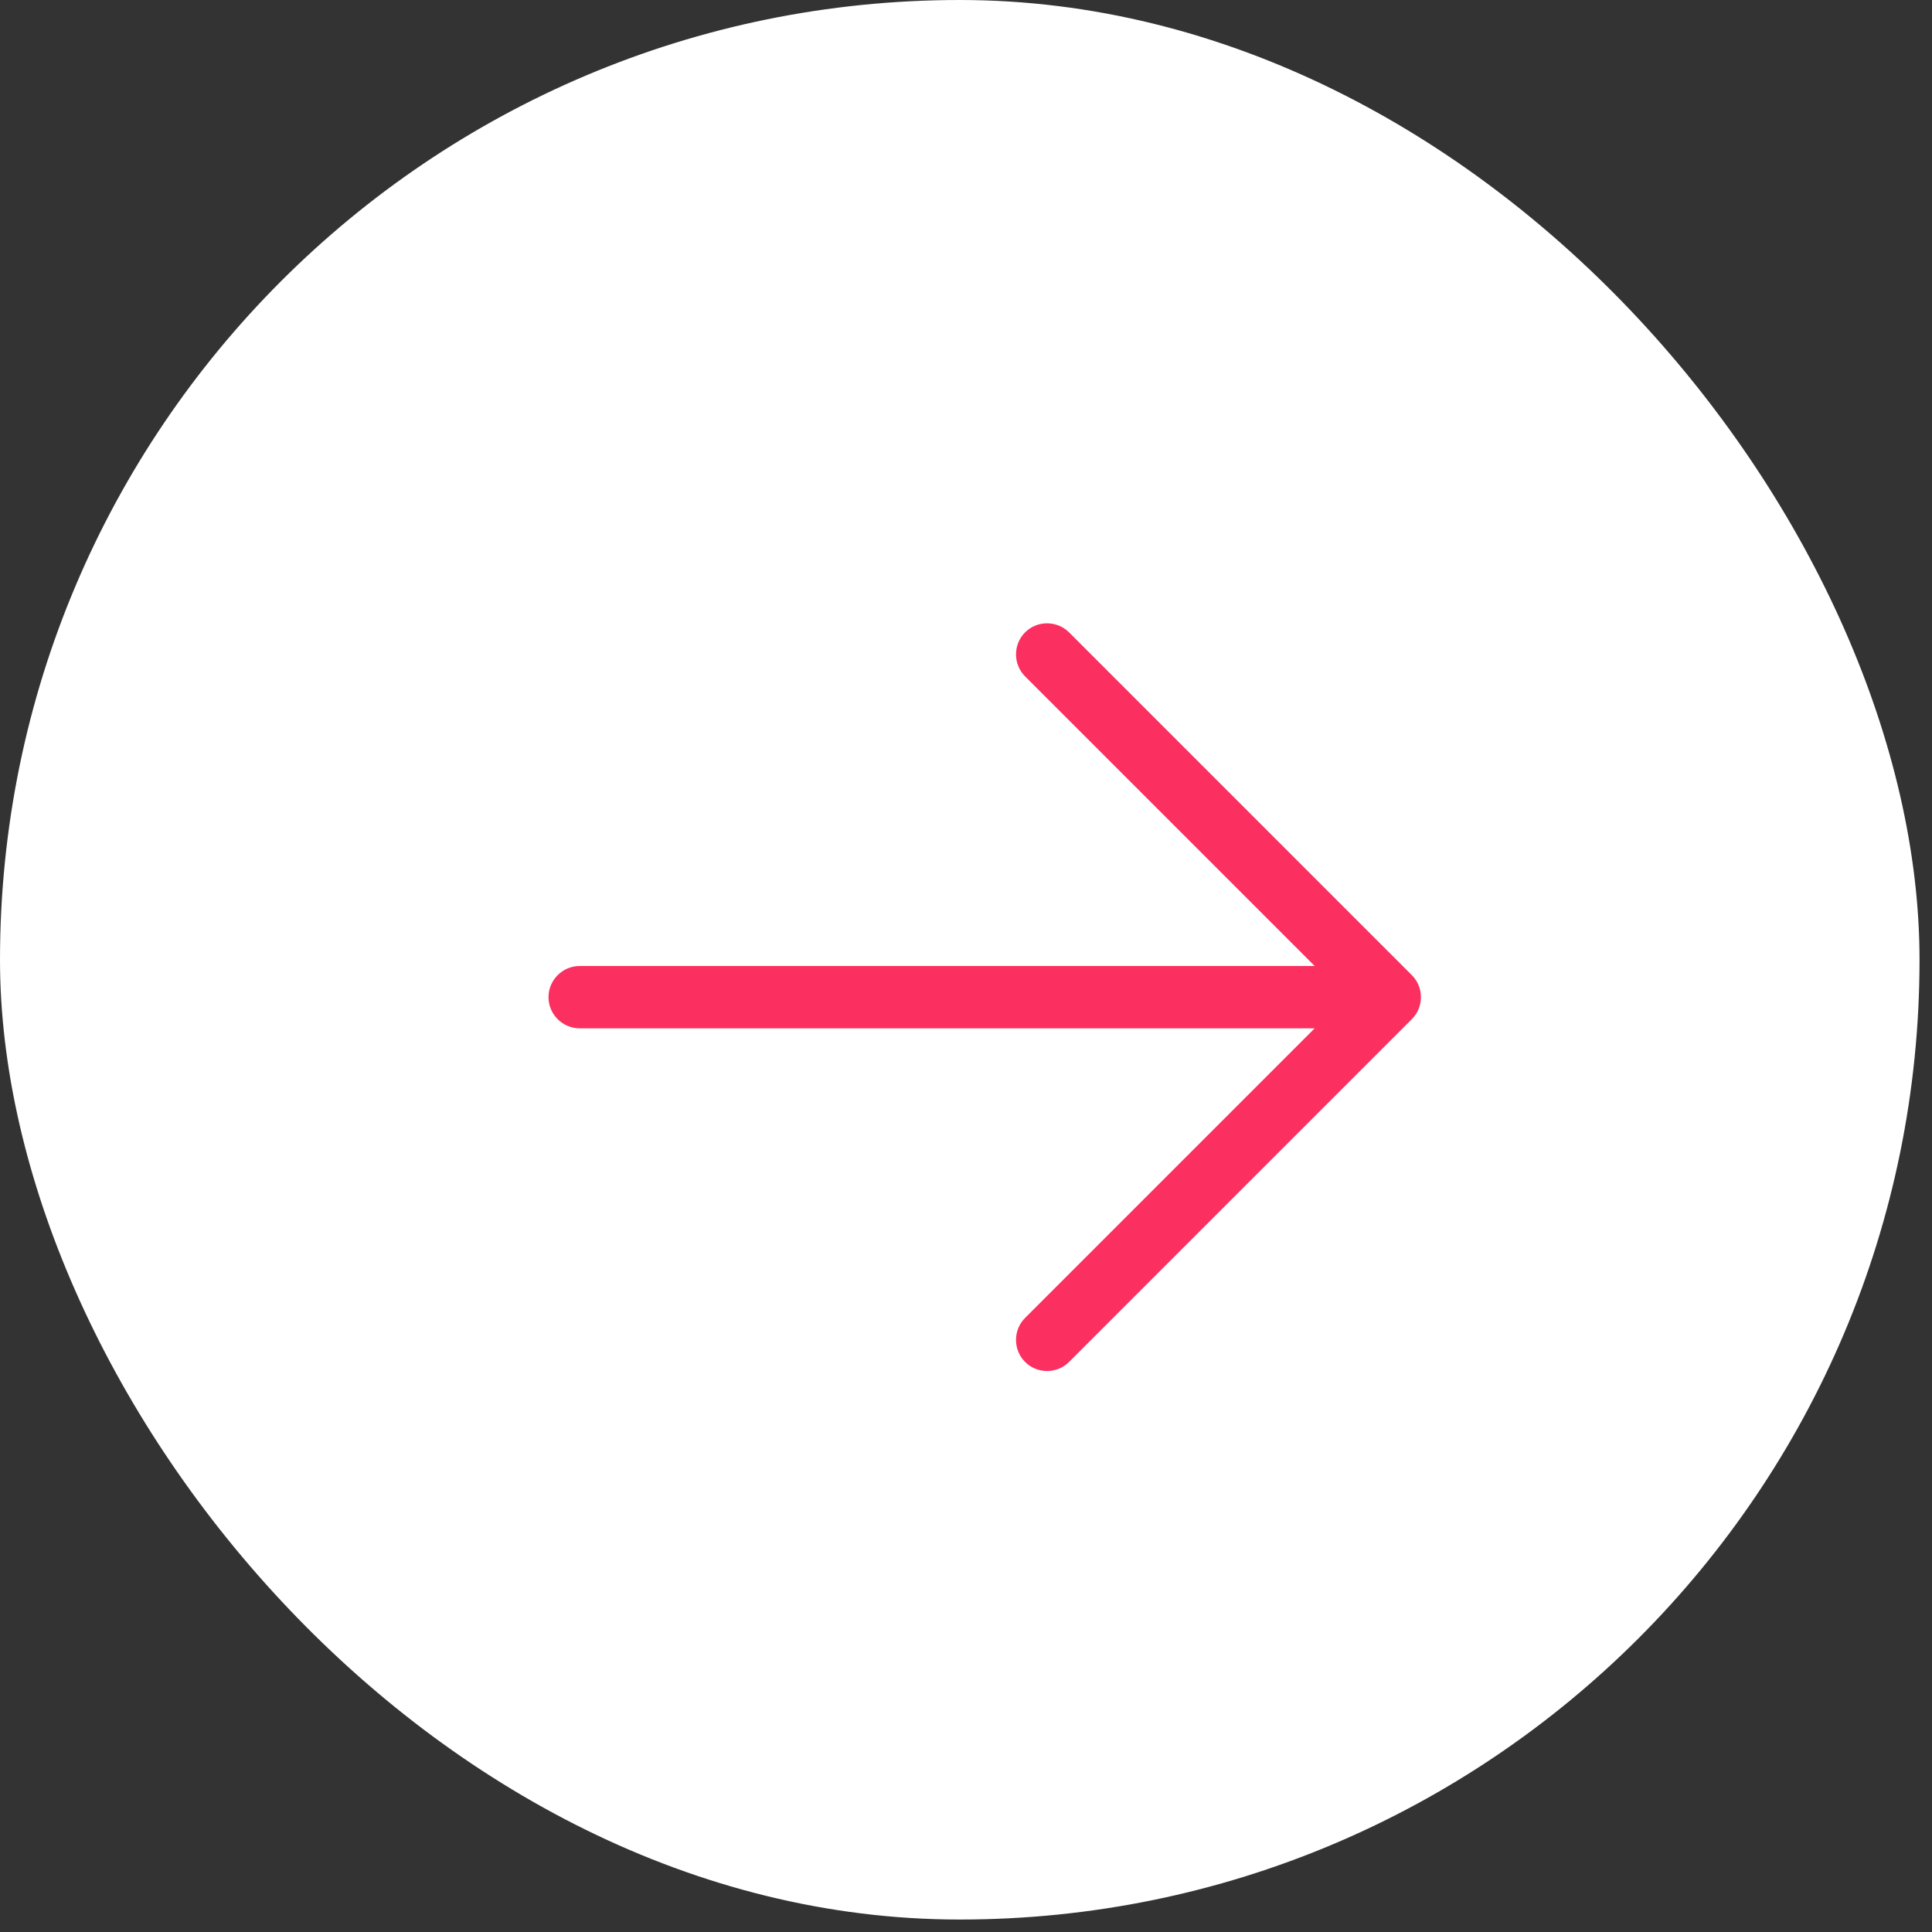 <svg width="31" height="31" viewBox="0 0 31 31" fill="none" xmlns="http://www.w3.org/2000/svg">
<rect x="0" y="0" width="31" height="31" fill="#333333" stroke="none"/>
<rect width="30.8" height="30.8" rx="15.4" fill="white"/>
<g clip-path="url(#clip0_2006_95)">
<path d="M22.654 16.353C22.848 16.159 22.848 15.841 22.654 15.647L17.154 10.147C16.96 9.953 16.641 9.953 16.448 10.147C16.254 10.341 16.254 10.659 16.448 10.853L21.095 15.5H9.301C9.026 15.5 8.801 15.725 8.801 16C8.801 16.275 9.026 16.5 9.301 16.5H21.095L16.448 21.147C16.254 21.34 16.254 21.659 16.448 21.853C16.641 22.047 16.96 22.047 17.154 21.853L22.654 16.353Z" fill="#FB2F60"/>
</g>
<defs>
<clipPath id="clip0_2006_95">
<rect width="14" height="16" fill="white" transform="translate(8.801 8)"/>
</clipPath>
</defs>
</svg>
